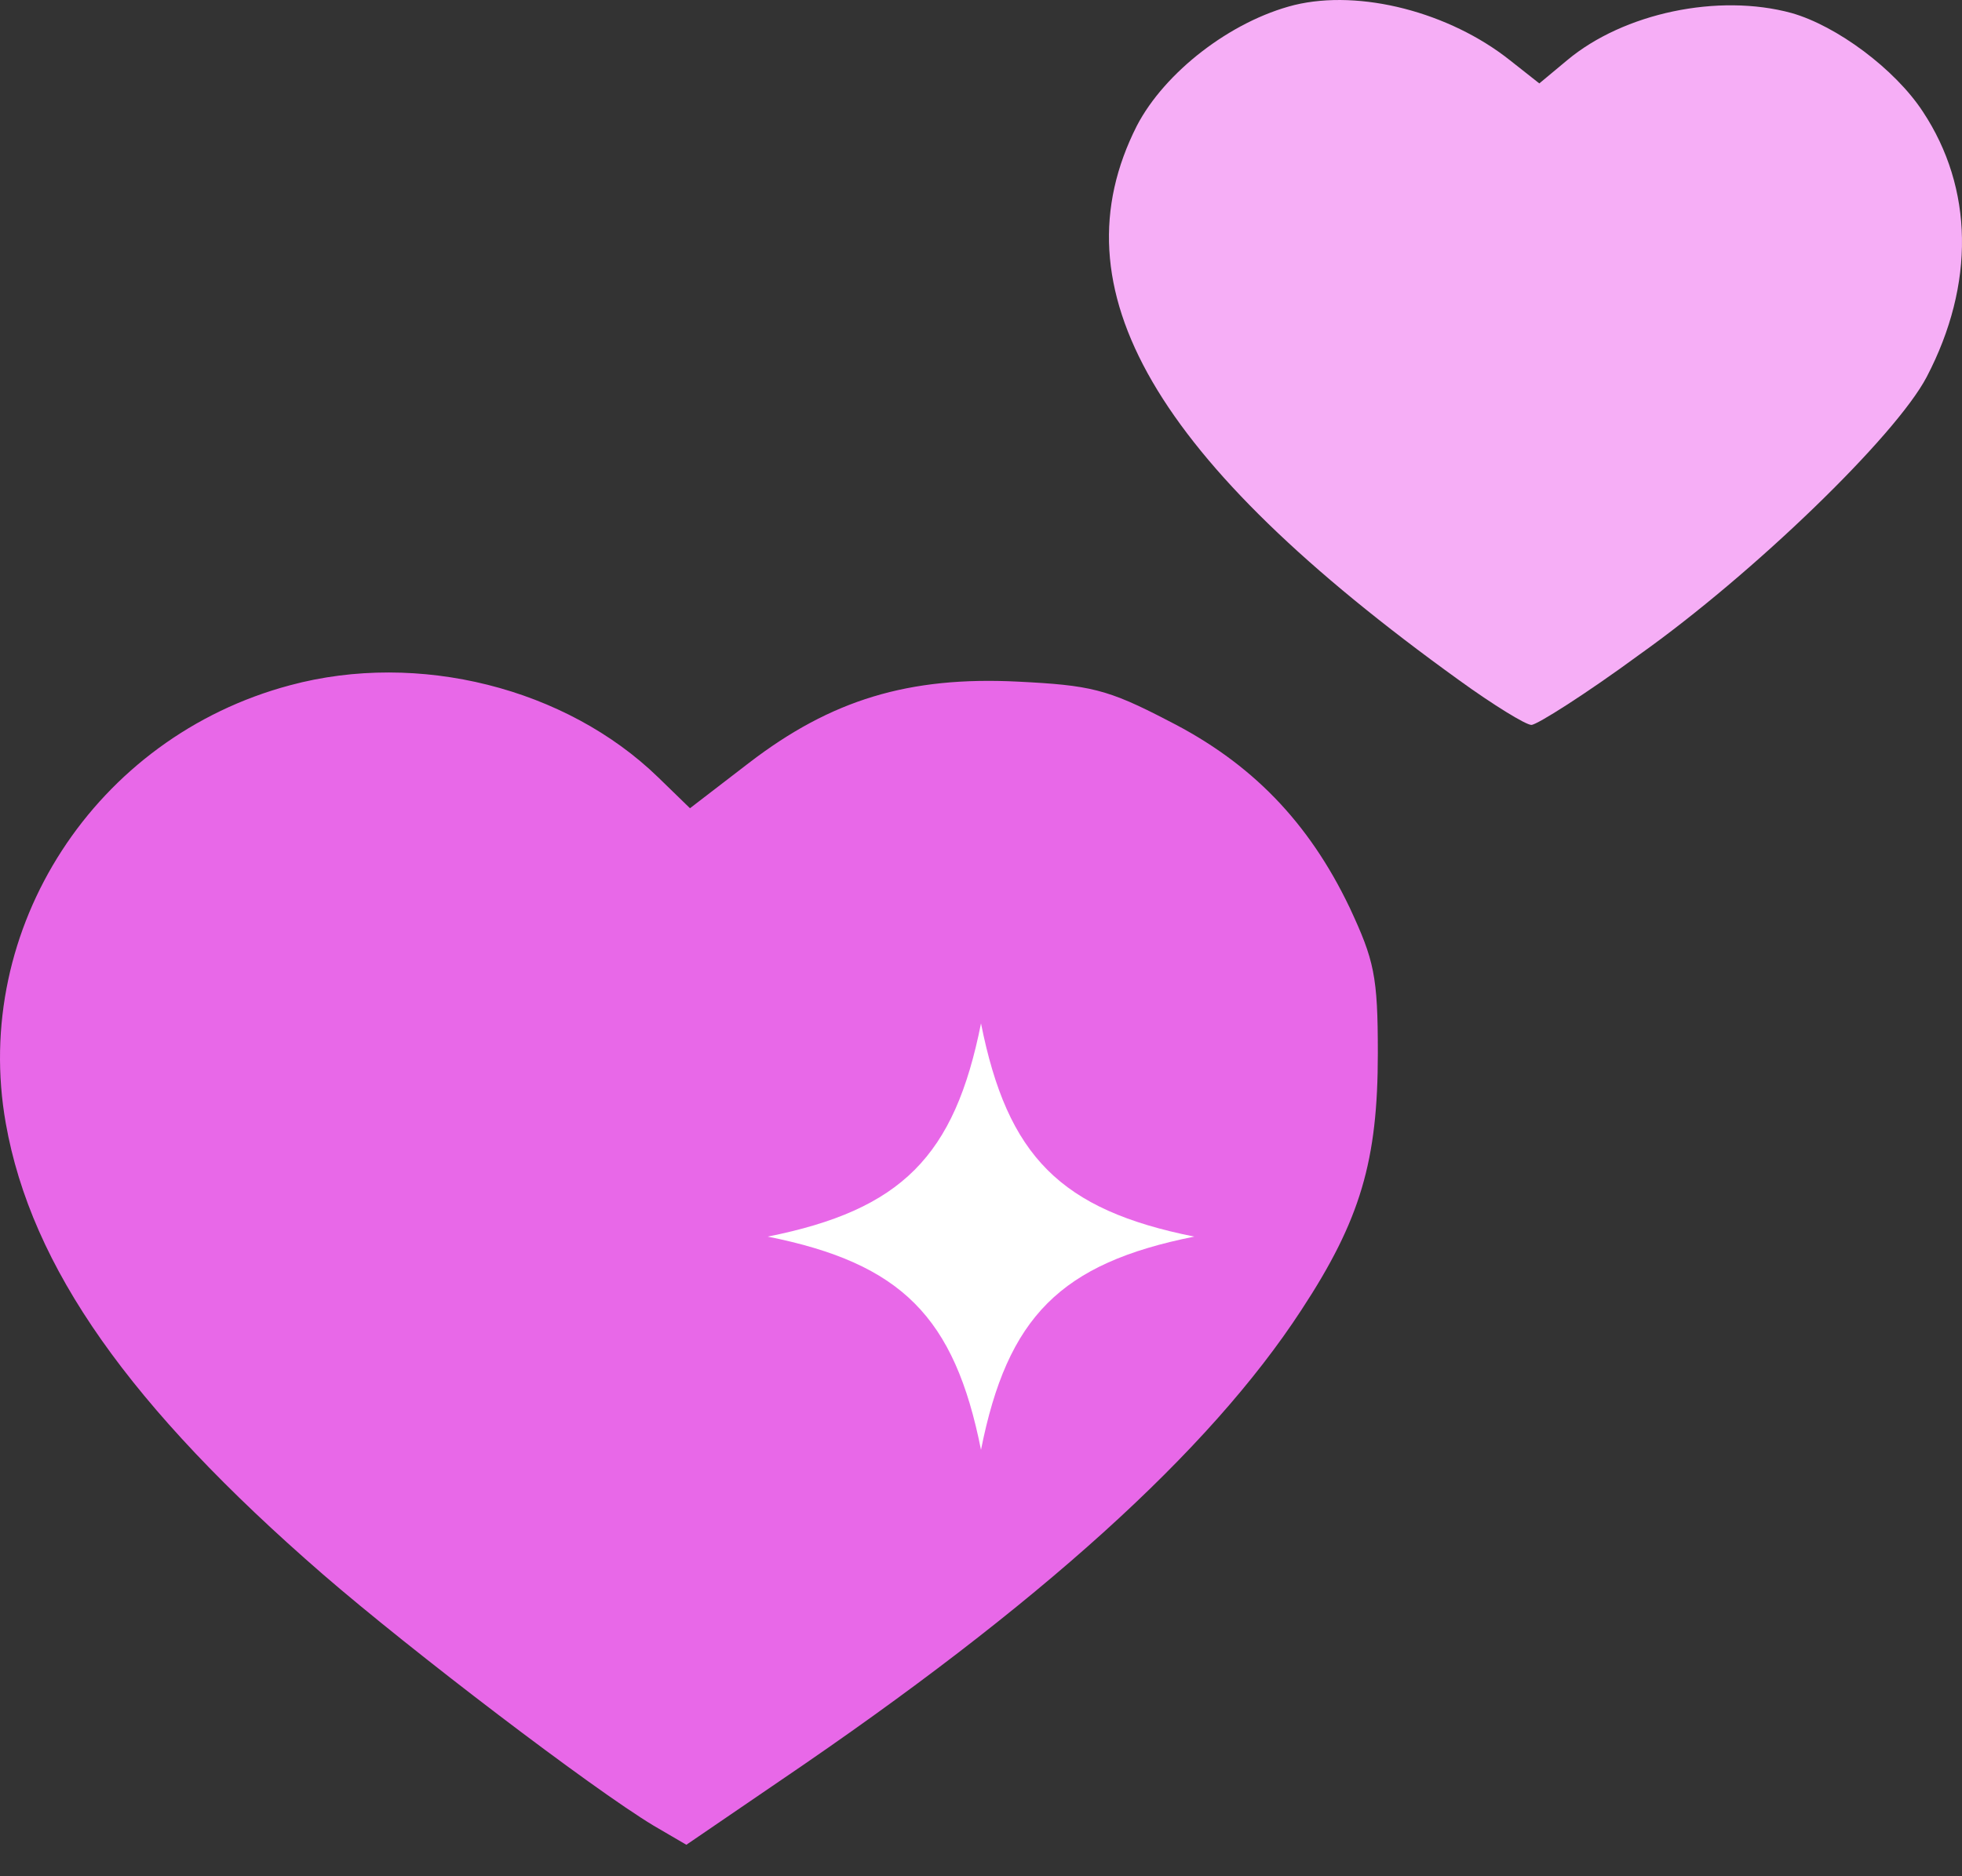 <svg width="46" height="44" viewBox="0 0 46 44" fill="none" xmlns="http://www.w3.org/2000/svg">
<rect x="0" y="0" width="46" height="44" fill="#333333" stroke="none"/>
<path d="M30.346 0.118C28.855 0.493 27.307 1.694 26.654 2.95C24.715 6.777 27.046 10.791 34.207 15.95C35.009 16.531 35.773 17 35.904 17C36.034 17 37.19 16.268 38.44 15.349C41.106 13.455 44.444 10.228 45.172 8.84C46.309 6.664 46.272 4.413 45.079 2.613C44.426 1.619 43.065 0.606 42.002 0.305C40.286 -0.163 38.067 0.305 36.743 1.412L36.09 1.956L35.4 1.412C33.983 0.287 31.894 -0.257 30.346 0.118Z" fill="#F6AEF6"/>
<path d="M6.8 16.07C2.229 17.288 -0.676 21.773 0.136 26.345C0.734 29.719 3.041 32.987 7.569 36.918C9.641 38.712 13.87 41.937 15.323 42.813L16.092 43.262L18.313 41.745C24.358 37.644 28.352 34.034 30.51 30.723C31.898 28.609 32.304 27.22 32.304 24.7C32.304 22.884 32.219 22.521 31.642 21.282C30.681 19.274 29.335 17.886 27.391 16.903C25.96 16.156 25.554 16.07 23.867 15.985C21.304 15.857 19.488 16.412 17.566 17.886L16.177 18.954L15.43 18.228C13.272 16.134 9.812 15.259 6.8 16.07Z" fill="#E868E8"/>
<path d="M23 24C23.621 27.119 24.863 28.373 28 29C24.862 29.627 23.62 30.881 23 34C22.379 30.881 21.137 29.627 18 29C21.138 28.373 22.38 27.119 23 24Z" fill="white"/>
</svg>
